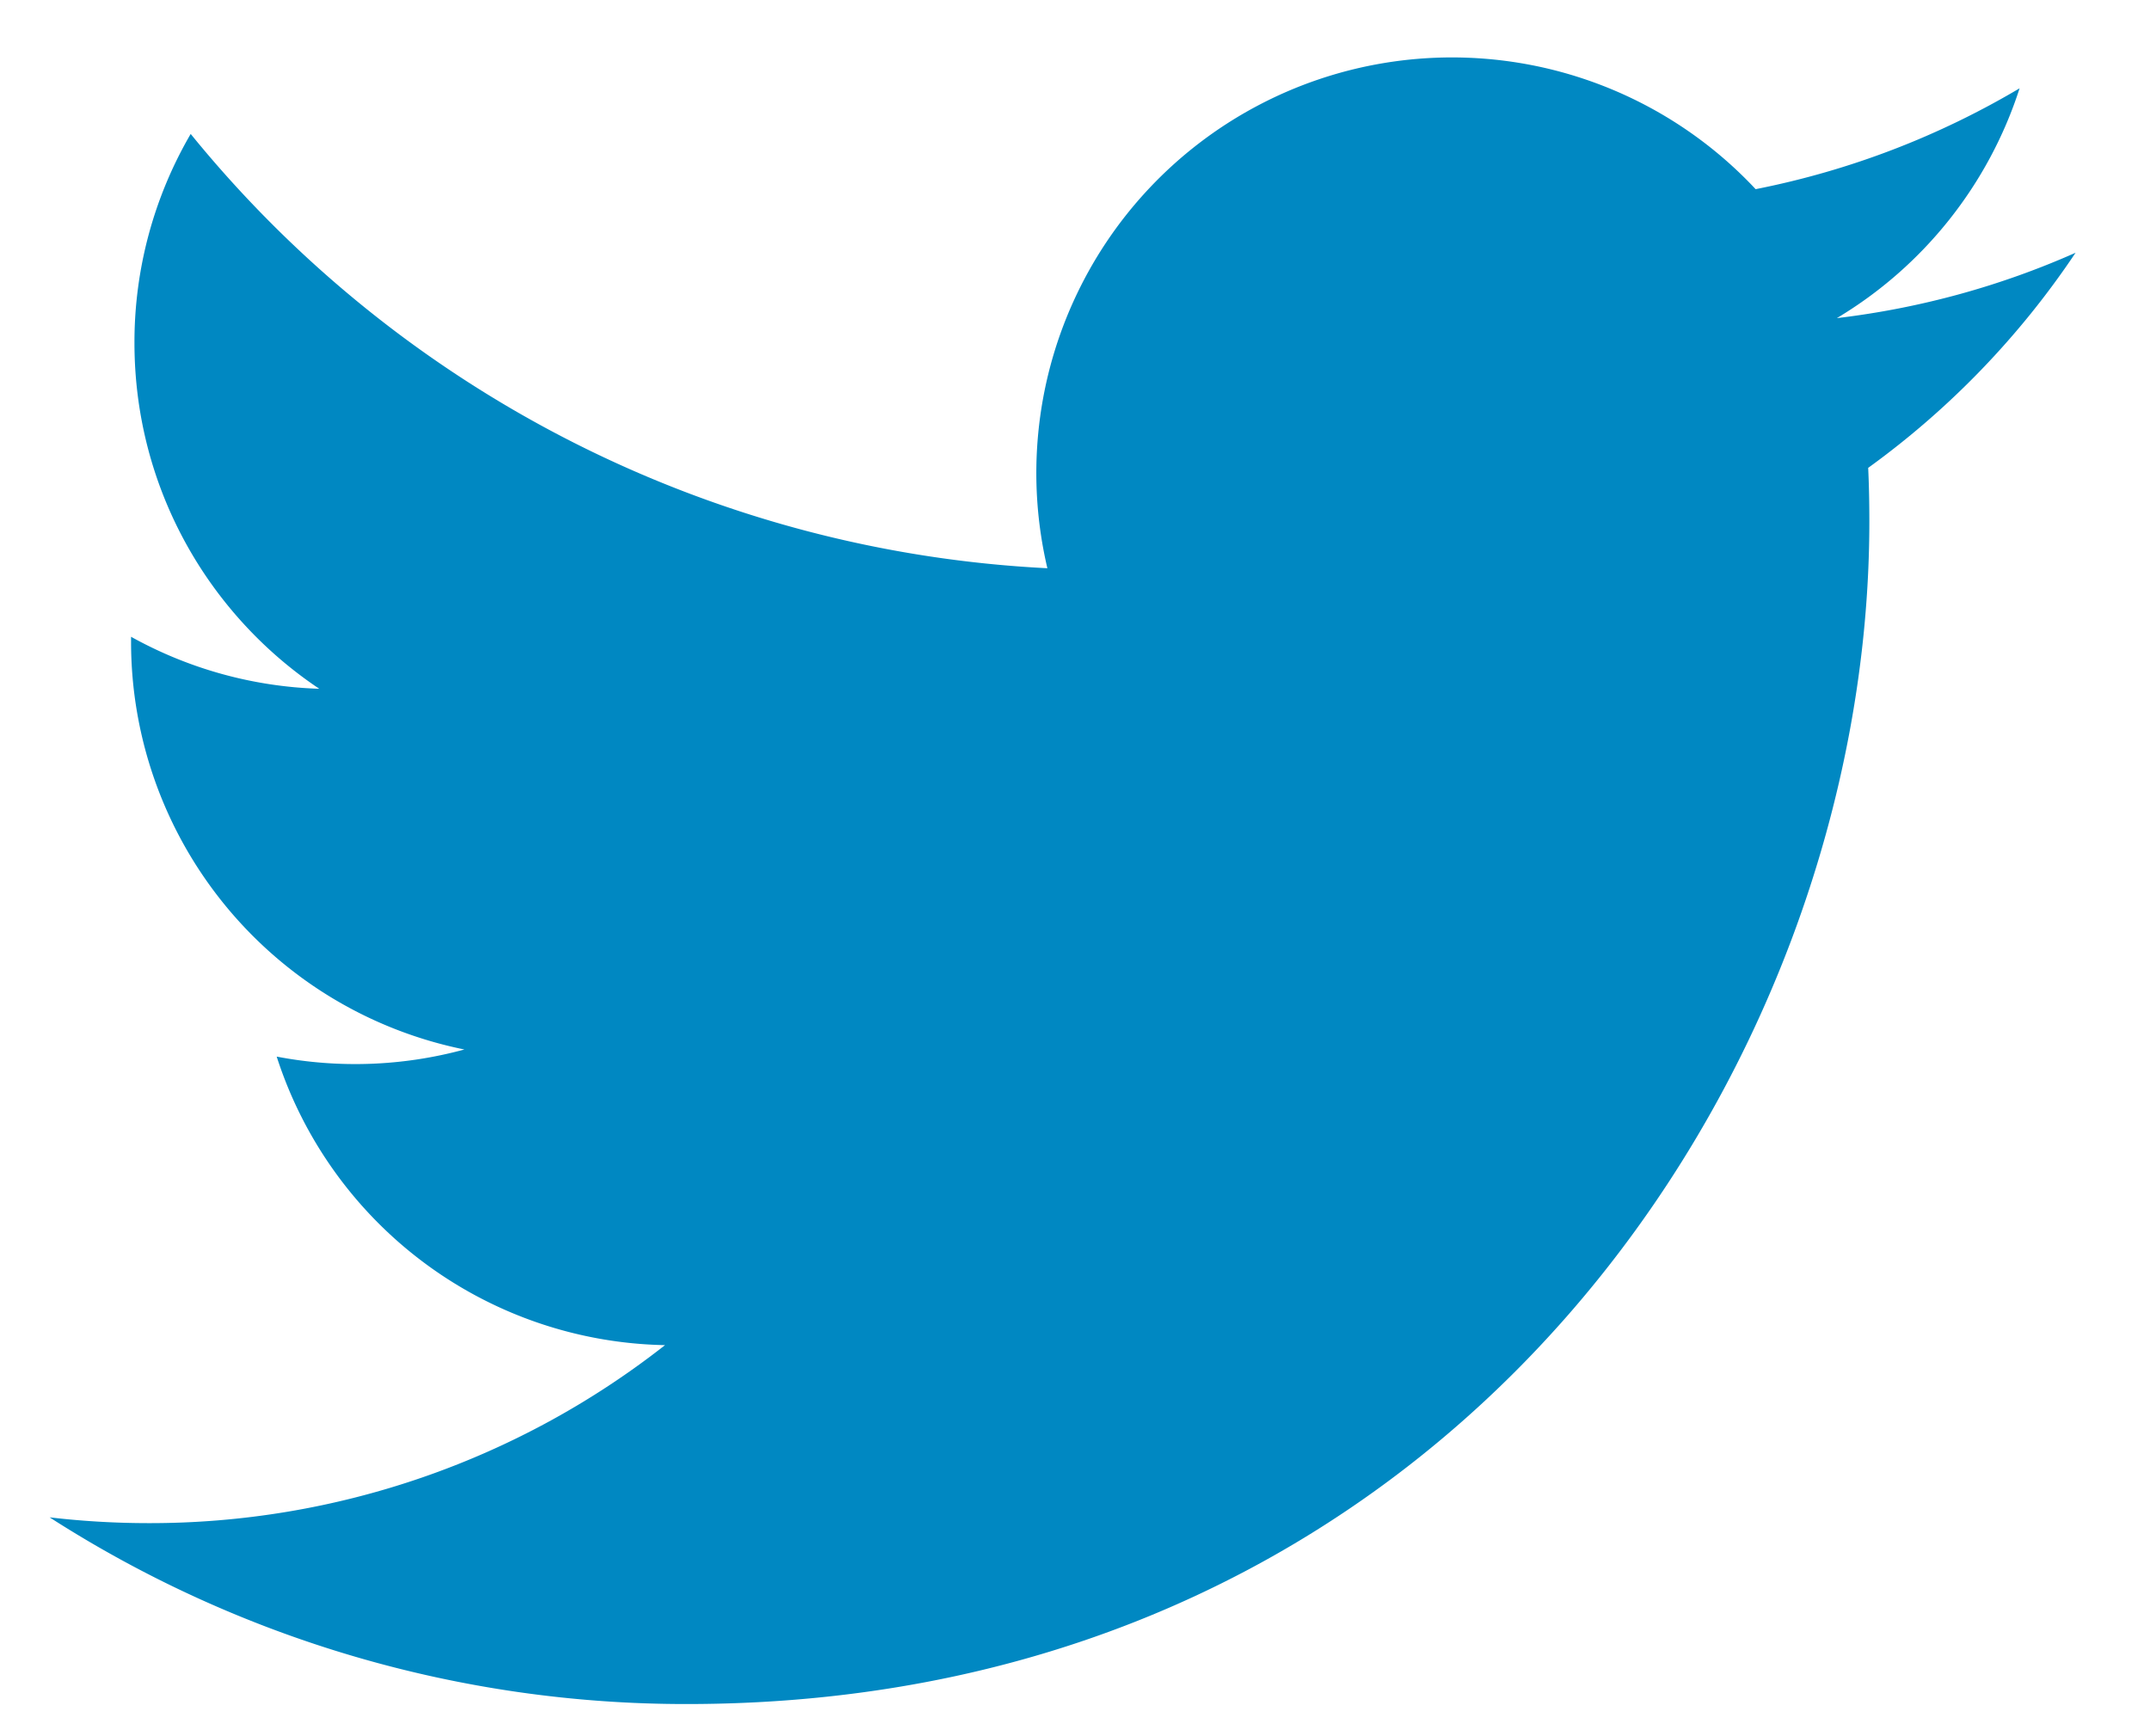 <svg xmlns="http://www.w3.org/2000/svg" width="26" height="21" viewBox="0 0 26 21"><path fill="#0088C2" fill-rule="evenodd" d="M25.1 3.057c-.901.4-1.87.67-2.887.791a5.042 5.042 0 0 0 2.21-2.78c-.971.576-2.047.994-3.192 1.22a5.027 5.027 0 0 0-8.565 4.585 14.27 14.27 0 0 1-10.36-5.253 5.002 5.002 0 0 0-.68 2.527c0 1.744.887 3.282 2.235 4.184a5.003 5.003 0 0 1-2.276-.629v.063a5.03 5.03 0 0 0 4.031 4.929 5.029 5.029 0 0 1-2.27.086 5.032 5.032 0 0 0 4.696 3.49 10.085 10.085 0 0 1-6.243 2.153c-.406 0-.806-.024-1.199-.07a14.225 14.225 0 0 0 7.705 2.258c9.246 0 14.301-7.66 14.301-14.302 0-.218-.004-.434-.014-.65A10.214 10.214 0 0 0 25.1 3.057"/></svg>